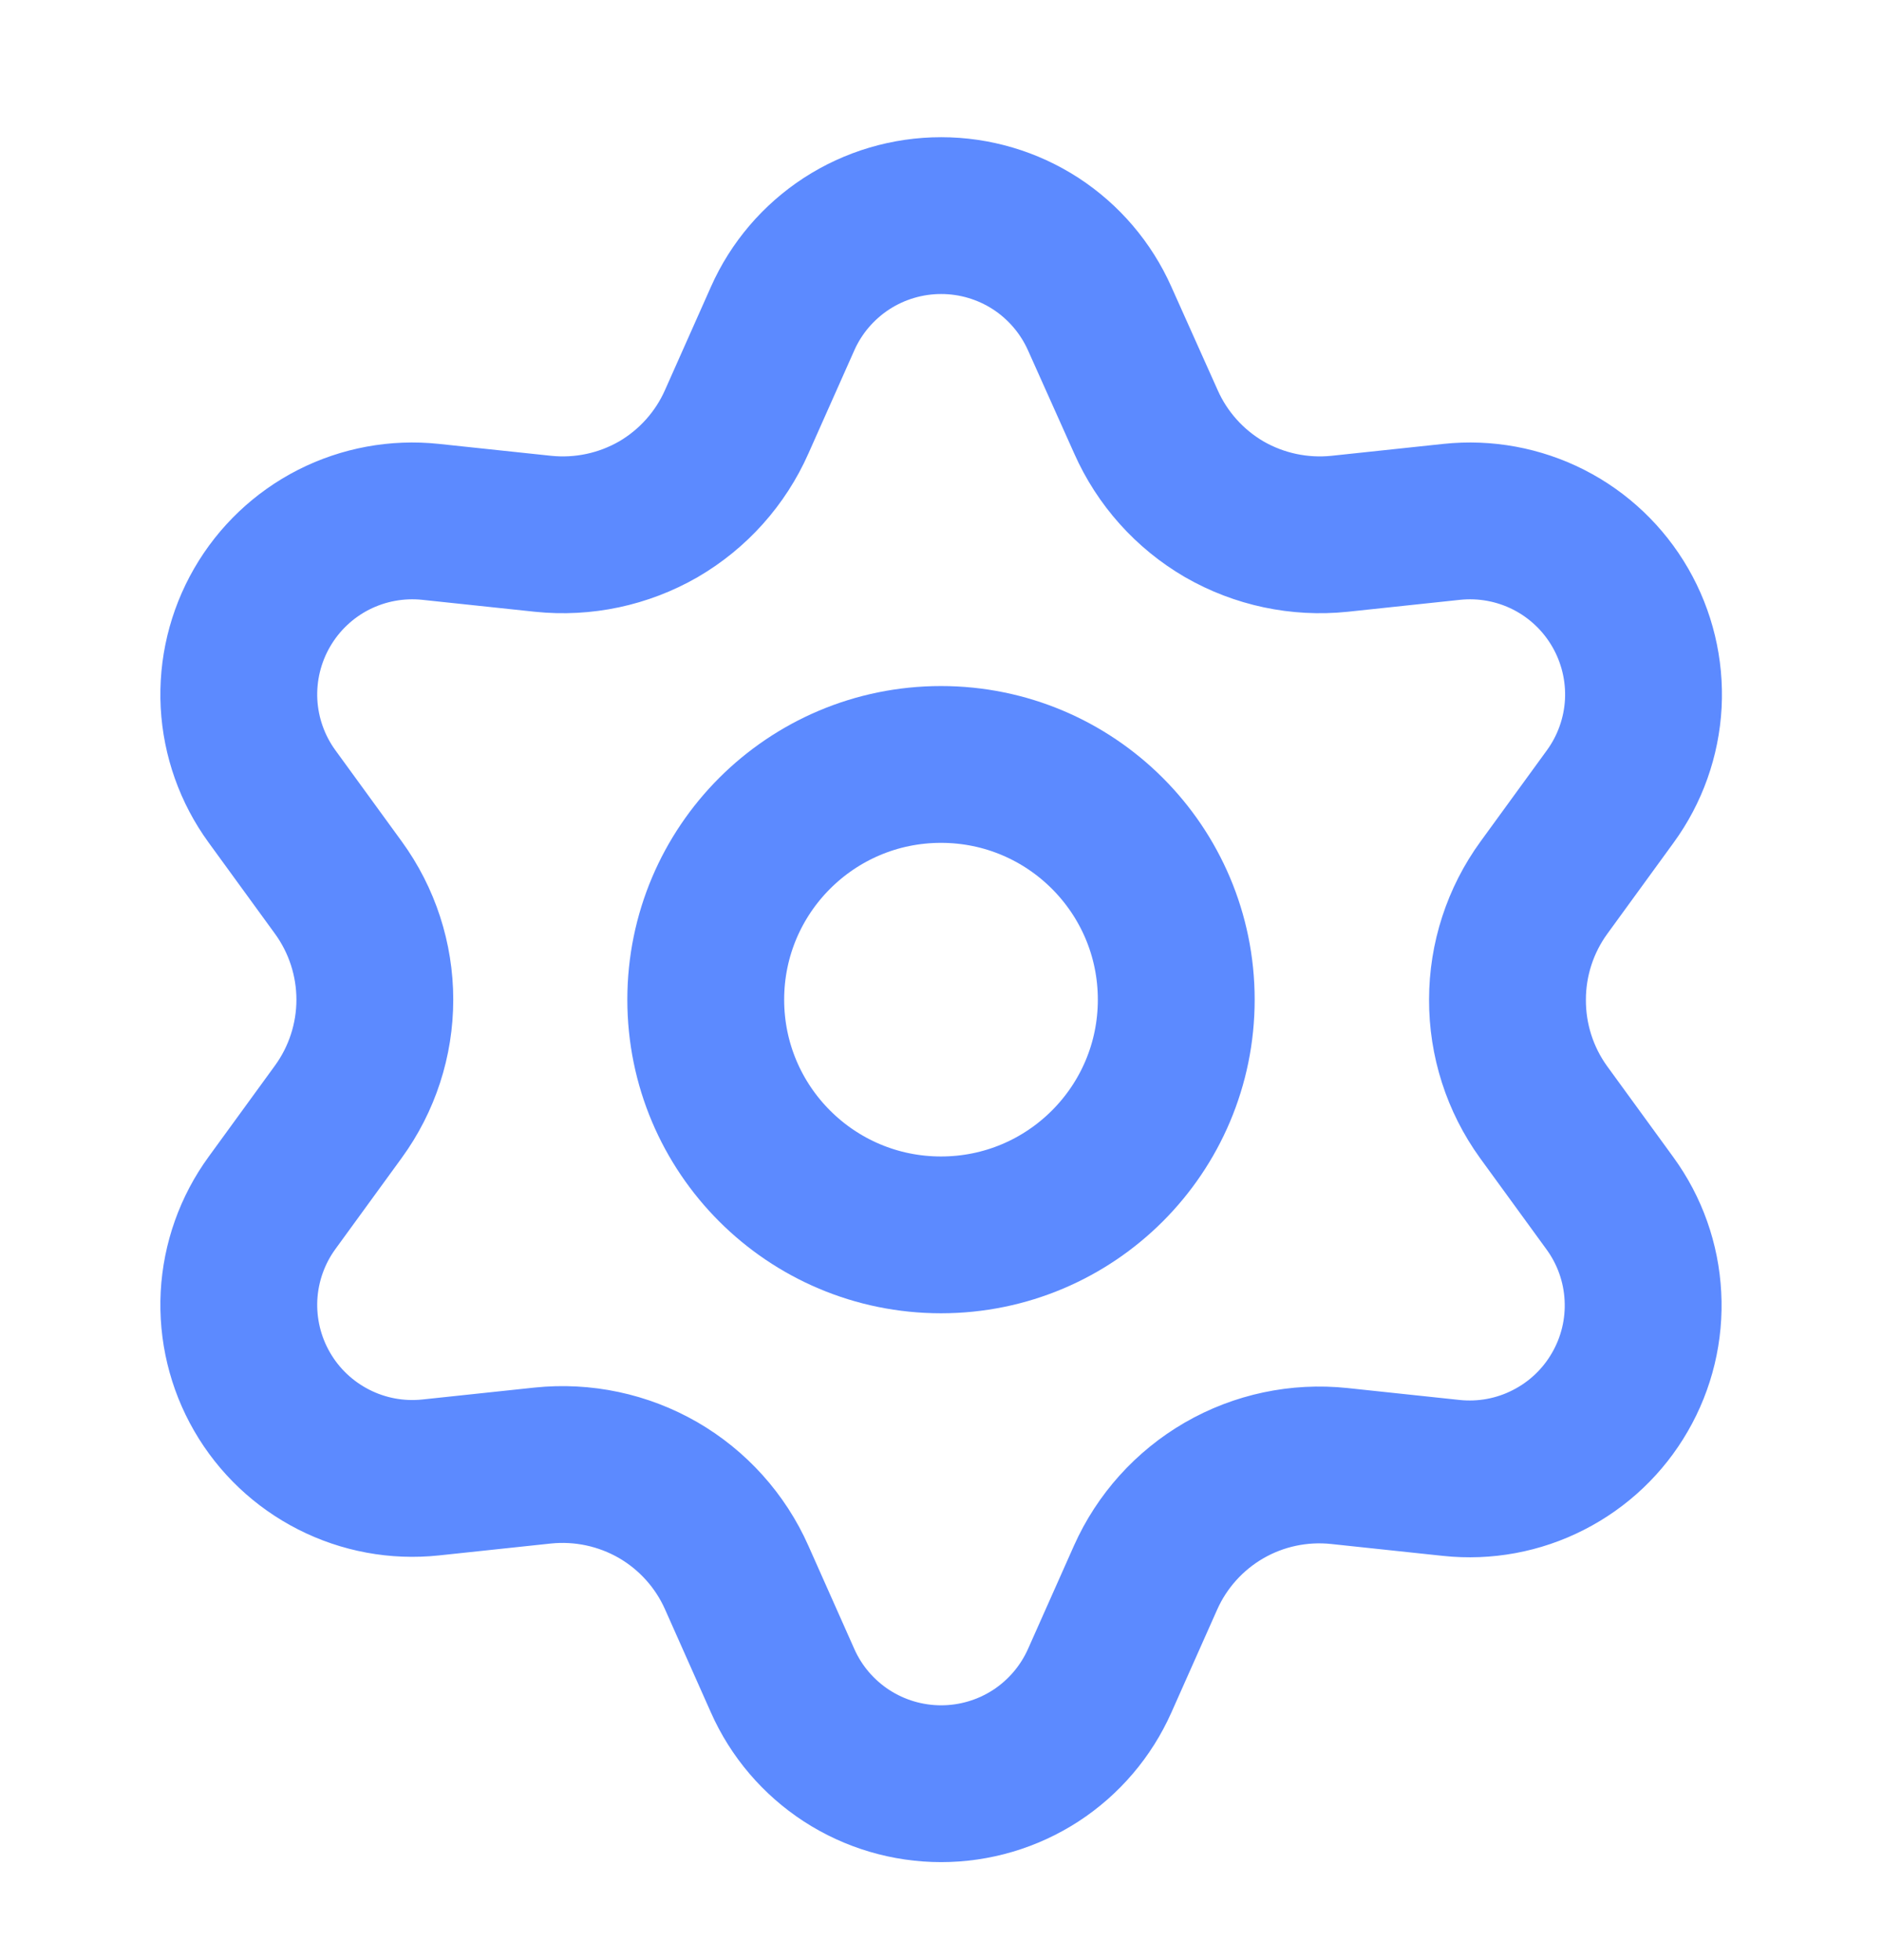 <svg width="24" height="25" viewBox="0 0 24 25" fill="none" xmlns="http://www.w3.org/2000/svg">
<path d="M9.395 20.121L9.98 21.436C10.153 21.827 10.437 22.159 10.796 22.393C11.155 22.626 11.574 22.75 12.002 22.75C12.43 22.75 12.849 22.626 13.208 22.393C13.567 22.159 13.85 21.827 14.024 21.436L14.609 20.121C14.817 19.655 15.167 19.266 15.609 19.01C16.053 18.753 16.568 18.644 17.079 18.698L18.509 18.85C18.934 18.895 19.364 18.816 19.745 18.621C20.127 18.427 20.444 18.126 20.657 17.756C20.872 17.385 20.974 16.96 20.951 16.533C20.929 16.105 20.783 15.694 20.531 15.348L19.684 14.184C19.383 13.767 19.222 13.265 19.224 12.75C19.224 12.237 19.387 11.736 19.689 11.321L20.535 10.158C20.787 9.812 20.933 9.4 20.956 8.973C20.978 8.545 20.876 8.121 20.662 7.75C20.448 7.379 20.131 7.078 19.75 6.884C19.368 6.69 18.939 6.611 18.513 6.656L17.083 6.808C16.572 6.861 16.058 6.752 15.613 6.496C15.17 6.238 14.82 5.847 14.613 5.379L14.024 4.064C13.85 3.673 13.567 3.341 13.208 3.107C12.849 2.874 12.43 2.75 12.002 2.75C11.574 2.75 11.155 2.874 10.796 3.107C10.437 3.341 10.153 3.673 9.98 4.064L9.395 5.379C9.188 5.847 8.838 6.238 8.395 6.496C7.95 6.752 7.436 6.861 6.925 6.808L5.491 6.656C5.065 6.611 4.636 6.69 4.254 6.884C3.873 7.078 3.556 7.379 3.342 7.75C3.128 8.121 3.026 8.545 3.048 8.973C3.071 9.4 3.217 9.812 3.469 10.158L4.315 11.321C4.617 11.736 4.78 12.237 4.78 12.75C4.78 13.263 4.617 13.764 4.315 14.179L3.469 15.342C3.217 15.688 3.071 16.1 3.048 16.527C3.026 16.955 3.128 17.38 3.342 17.75C3.556 18.121 3.873 18.421 4.254 18.615C4.636 18.81 5.065 18.889 5.491 18.844L6.921 18.692C7.431 18.639 7.946 18.748 8.391 19.004C8.835 19.261 9.187 19.652 9.395 20.121Z" stroke="#5C8AFF" stroke-width="2" stroke-linecap="round" stroke-linejoin="round"/>
<path d="M12 15.75C13.657 15.75 15 14.407 15 12.75C15 11.093 13.657 9.75 12 9.75C10.343 9.75 9 11.093 9 12.75C9 14.407 10.343 15.75 12 15.75Z" stroke="#5C8AFF" stroke-width="2" stroke-linecap="round" stroke-linejoin="round"/>
</svg>
